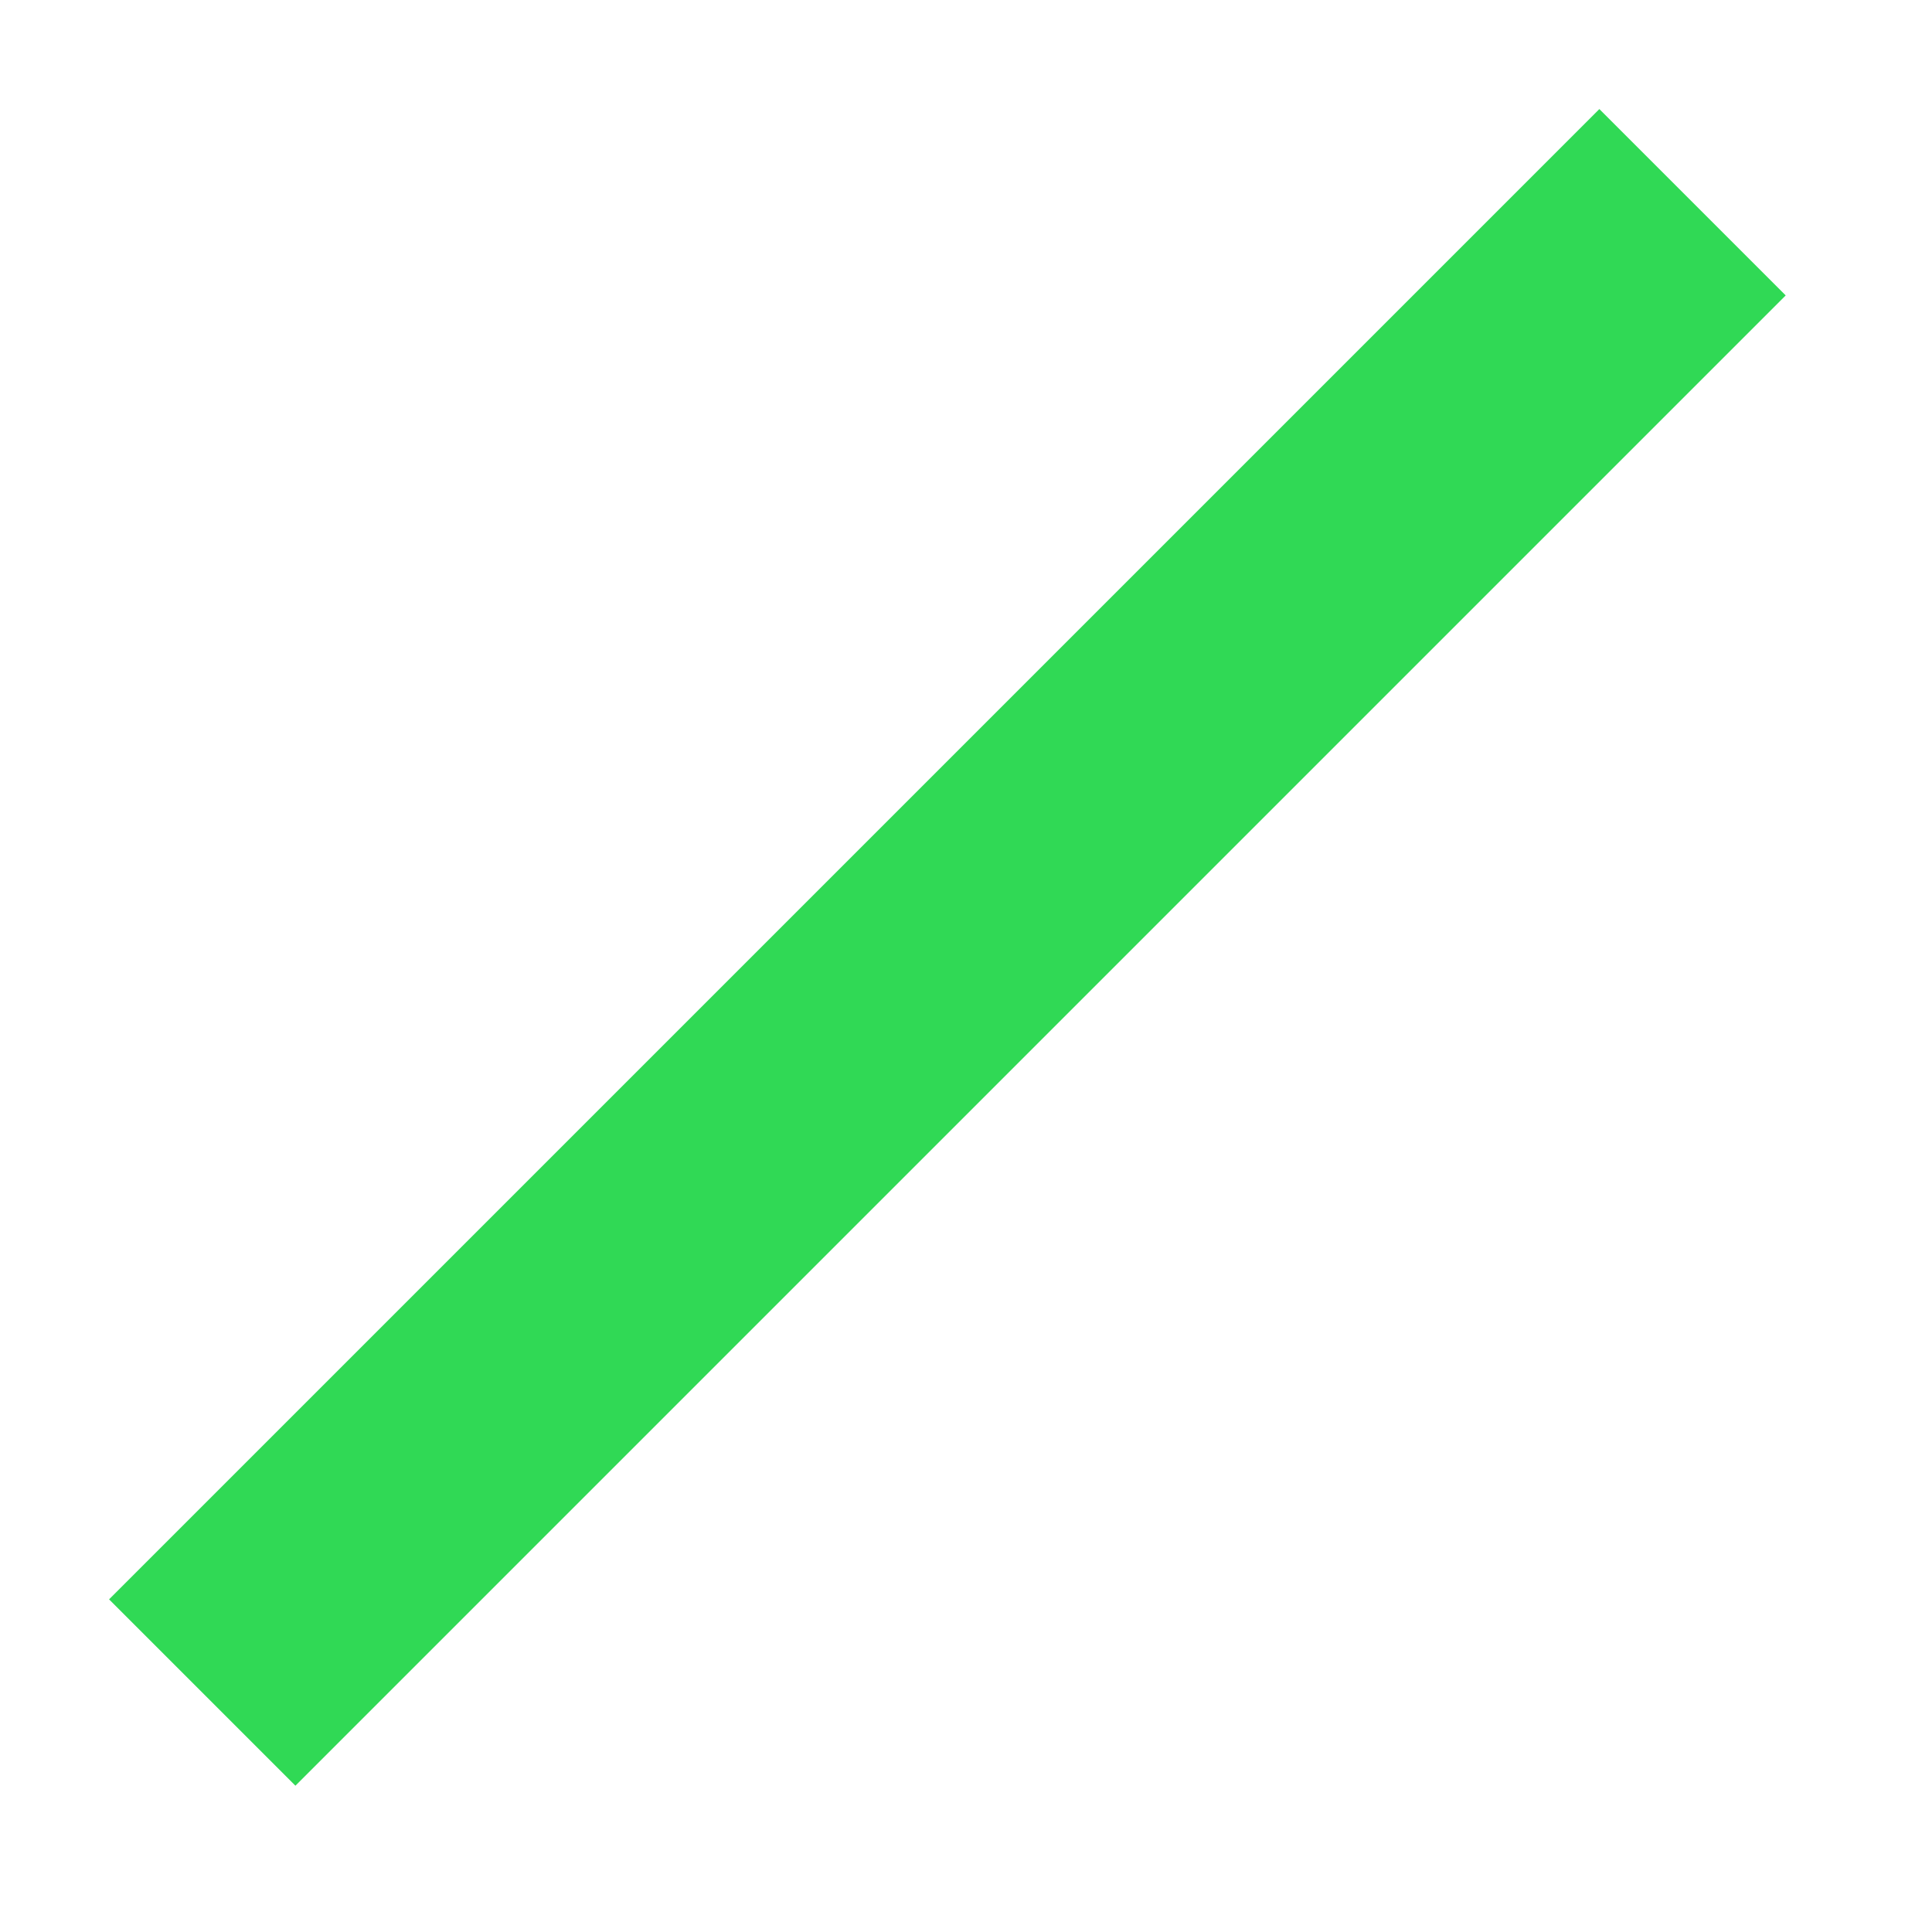<svg width="11" height="11" viewBox="0 0 11 11" fill="none" xmlns="http://www.w3.org/2000/svg">
  <path fill-rule="evenodd" clip-rule="evenodd" d="M0.621 9.106L9.106 0.621L10.167 1.682L1.682 10.167L0.621 9.106Z" fill="#30D955"/>
</svg>
